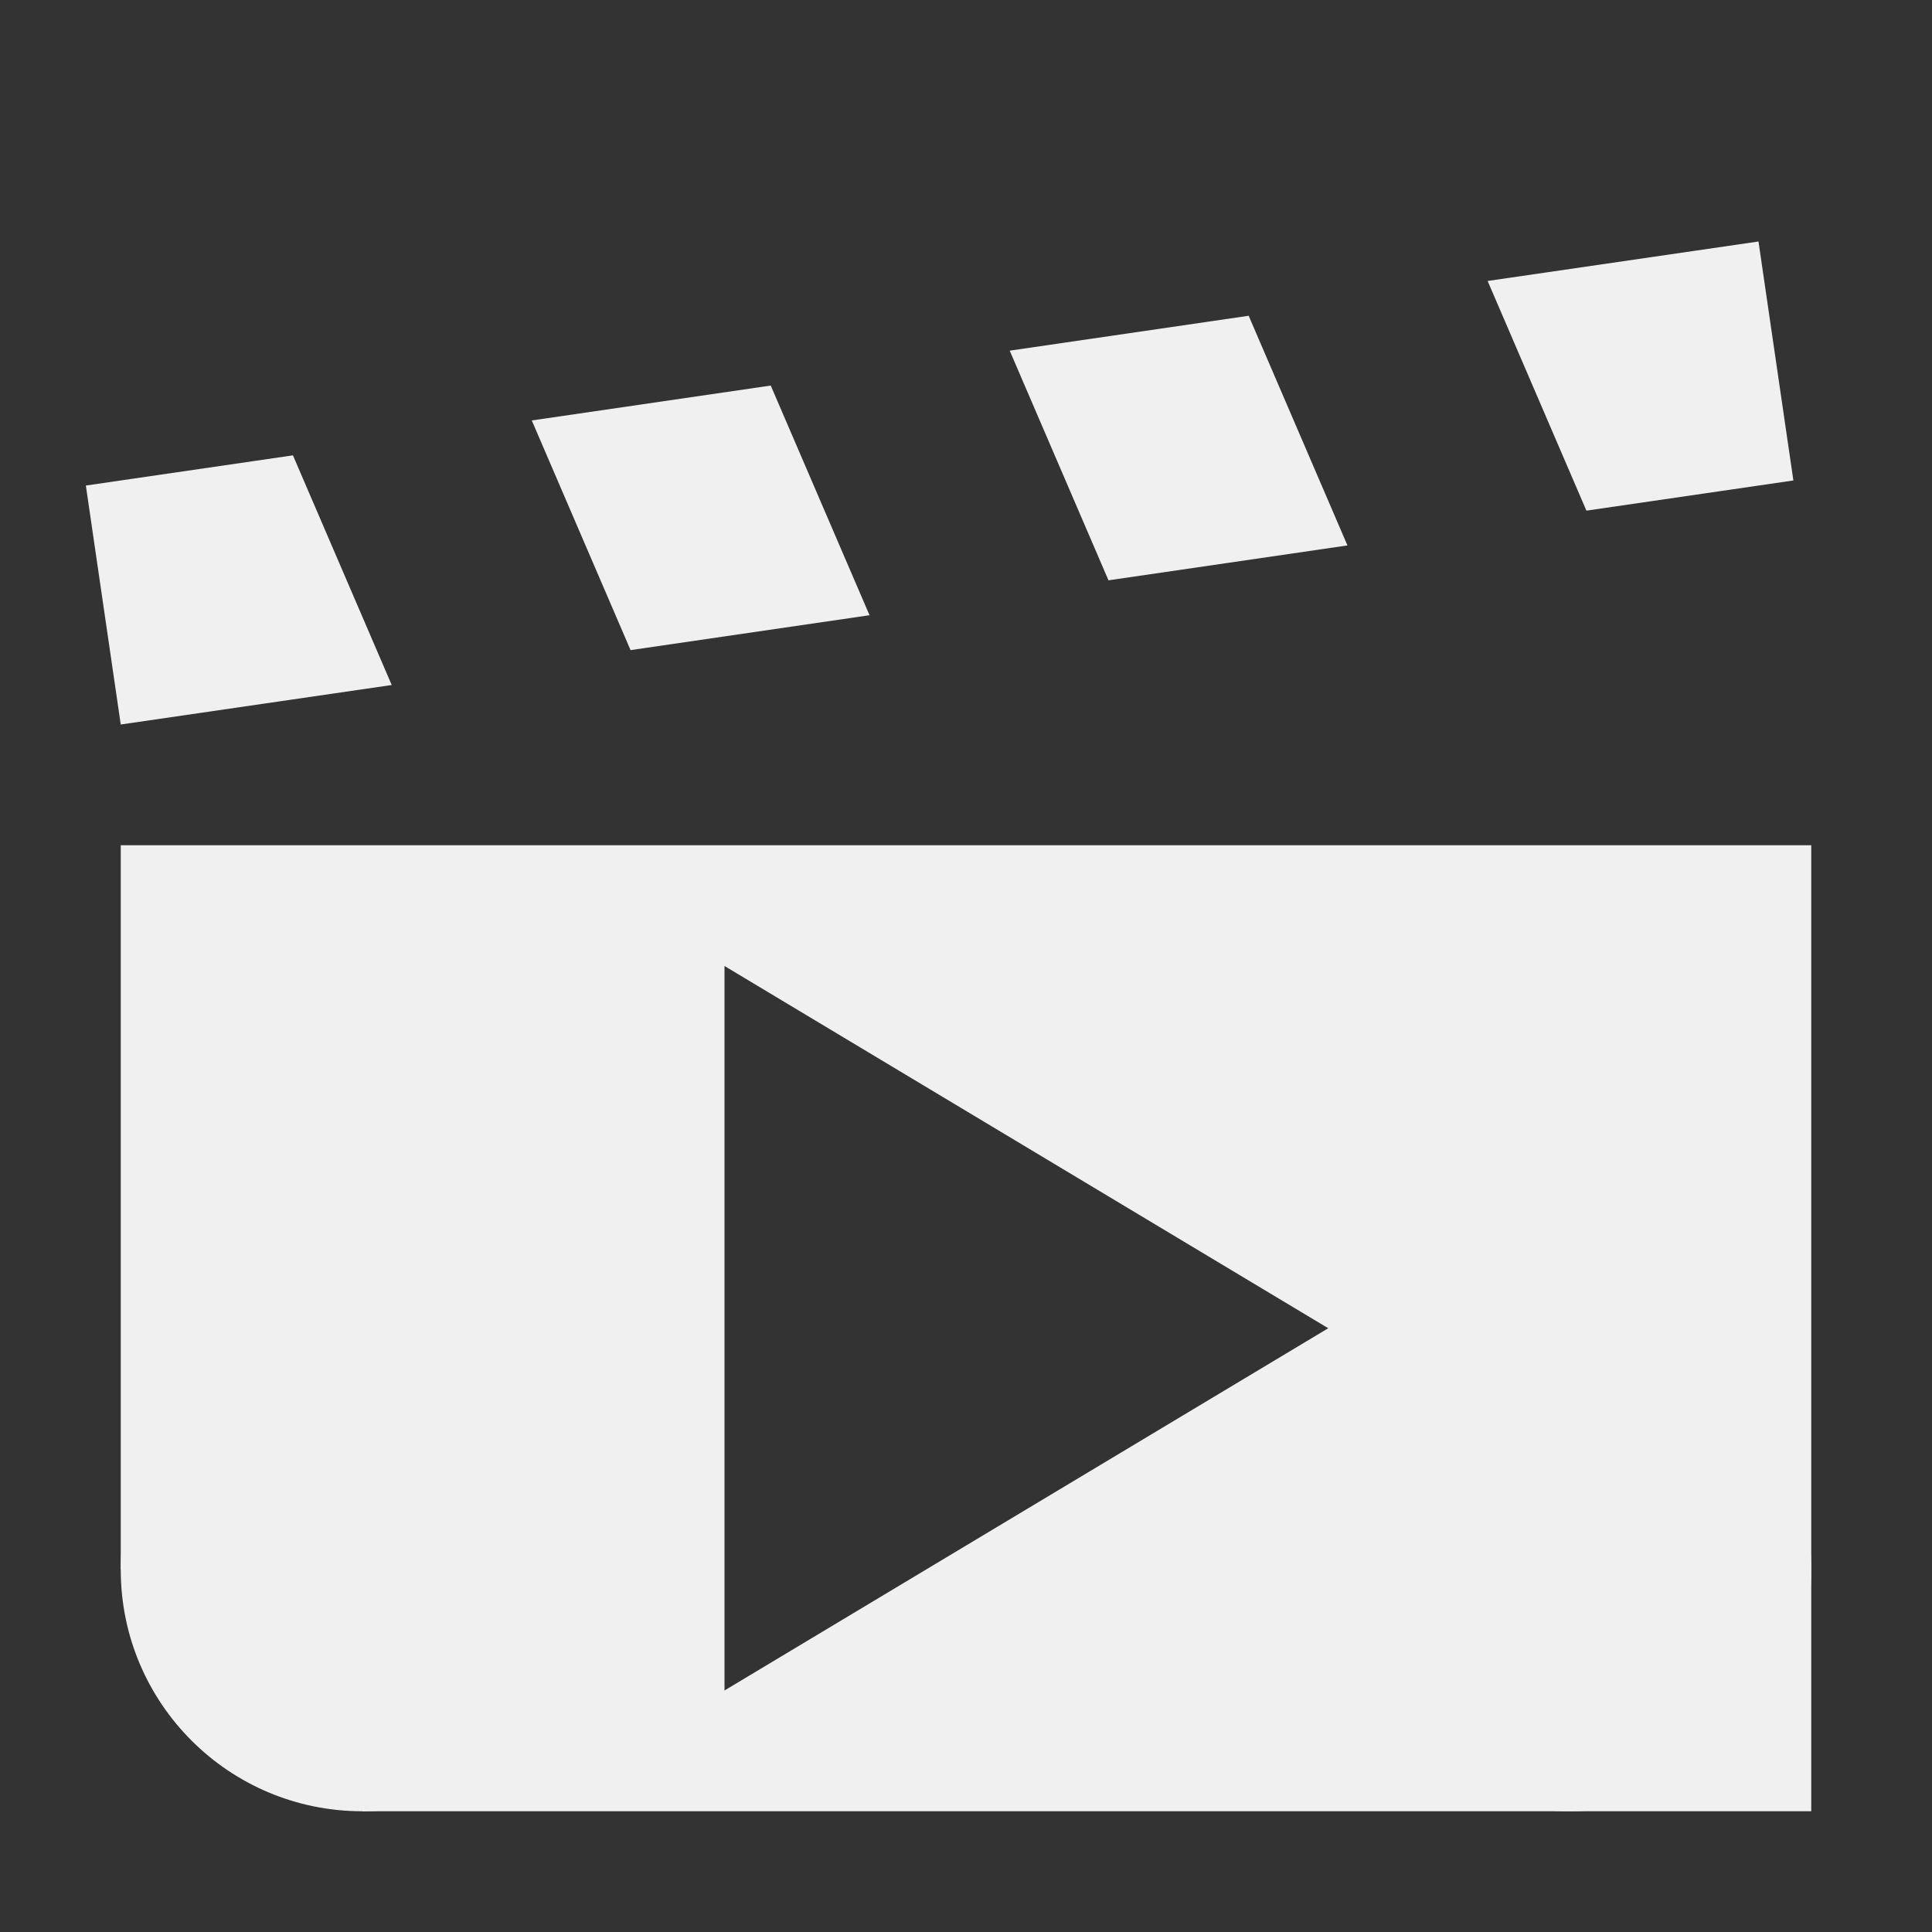<?xml version="1.0" encoding="UTF-8" standalone="no"?>
<!-- Created with Inkscape (http://www.inkscape.org/) -->

<svg
   xmlns:dc="http://purl.org/dc/elements/1.1/"
   xmlns:cc="http://creativecommons.org/ns#"
   xmlns:rdf="http://www.w3.org/1999/02/22-rdf-syntax-ns#"
   xmlns:svg="http://www.w3.org/2000/svg"
   xmlns="http://www.w3.org/2000/svg"
   xmlns:sodipodi="http://sodipodi.sourceforge.net/DTD/sodipodi-0.dtd"
   xmlns:inkscape="http://www.inkscape.org/namespaces/inkscape"
   width="16"
   height="16"
   viewBox="0 0 16 16"
   id="svg2"
   version="1.1"
   inkscape:version="0.91 r13725"
   inkscape:export-filename="/home/djrm/Projects/godot/tools/editor/icons/icon_packed_scene.png"
   inkscape:export-xdpi="90"
   inkscape:export-ydpi="90"
   sodipodi:docname="icon_play_scene.svg">
  <rect x="0" y="0" width="16" height="16" fill="#333333" stroke="none"/>
  <defs
     id="defs4" />
  <sodipodi:namedview
     id="base"
     pagecolor="#ffffff"
     bordercolor="#666666"
     borderopacity="1.0"
     inkscape:pageopacity="0.0"
     inkscape:pageshadow="2"
     inkscape:zoom="22.627417"
     inkscape:cx="-0.47309035"
     inkscape:cy="3.0665228"
     inkscape:document-units="px"
     inkscape:current-layer="layer1"
     showgrid="true"
     units="px"
     inkscape:snap-bbox="true"
     inkscape:bbox-paths="true"
     inkscape:bbox-nodes="true"
     inkscape:snap-bbox-edge-midpoints="true"
     inkscape:snap-bbox-midpoints="false"
     inkscape:snap-object-midpoints="true"
     inkscape:snap-center="true"
     inkscape:window-width="1920"
     inkscape:window-height="1016"
     inkscape:window-x="0"
     inkscape:window-y="27"
     inkscape:window-maximized="1"
     inkscape:object-paths="true"
     inkscape:snap-intersection-paths="true"
     inkscape:object-nodes="true">
    <inkscape:grid
       type="xygrid"
       id="grid3336" />
  </sodipodi:namedview>
  <g
     inkscape:label="Layer 1"
     inkscape:groupmode="layer"
     id="layer1"
     transform="translate(0,-1036.362)">
    <path
       style="opacity:1;fill:#f0f0f0;fill-opacity:1;stroke:none;stroke-width:2;stroke-linecap:round;stroke-linejoin:round;stroke-miterlimit:4;stroke-dasharray:none;stroke-dashoffset:0;stroke-opacity:1"
       d="M 1 7 L 1 13 L 3 13 L 3 15 L 15 15 L 15 7 L 1 7 z M 6 8 L 11 11 L 6 14 L 6 8 z "
       transform="translate(0,1036.362)"
       id="rect4136" />
    <path
       style="opacity:1;fill:#f0f0f0;fill-opacity:1;stroke:none;stroke-width:2;stroke-linecap:round;stroke-linejoin:round;stroke-miterlimit:4;stroke-dasharray:none;stroke-dashoffset:0;stroke-opacity:1"
       d="M 0.711,1040.383 1,1042.362 l 2.244,-0.327 -0.818,-1.902 -1.714,0.25 z m 3.693,-0.539 0.818,1.902 1.979,-0.289 -0.818,-1.902 -1.979,0.289 z m 3.958,-0.578 0.818,1.902 1.979,-0.289 -0.818,-1.902 -1.979,0.289 z m 3.958,-0.577 0.818,1.902 1.714,-0.25 -0.289,-1.979 -2.244,0.327 z"
       id="rect4138"
       inkscape:connector-curvature="0"
       inkscape:transform-center-x="-6.7823301"
       inkscape:transform-center-y="-2" />
    <circle
       style="opacity:1;fill:#f0f0f0;fill-opacity:1;stroke:none;stroke-width:2;stroke-linecap:round;stroke-linejoin:round;stroke-miterlimit:4;stroke-dasharray:none;stroke-dashoffset:0;stroke-opacity:1"
       id="path4150"
       cx="3"
       cy="1049.362"
       r="2" />
    <circle
       r="2"
       cy="1049.362"
       cx="13"
       id="circle4152"
       style="opacity:1;fill:#f0f0f0;fill-opacity:1;stroke:none;stroke-width:2;stroke-linecap:round;stroke-linejoin:round;stroke-miterlimit:4;stroke-dasharray:none;stroke-dashoffset:0;stroke-opacity:1" />
  </g>
</svg>
